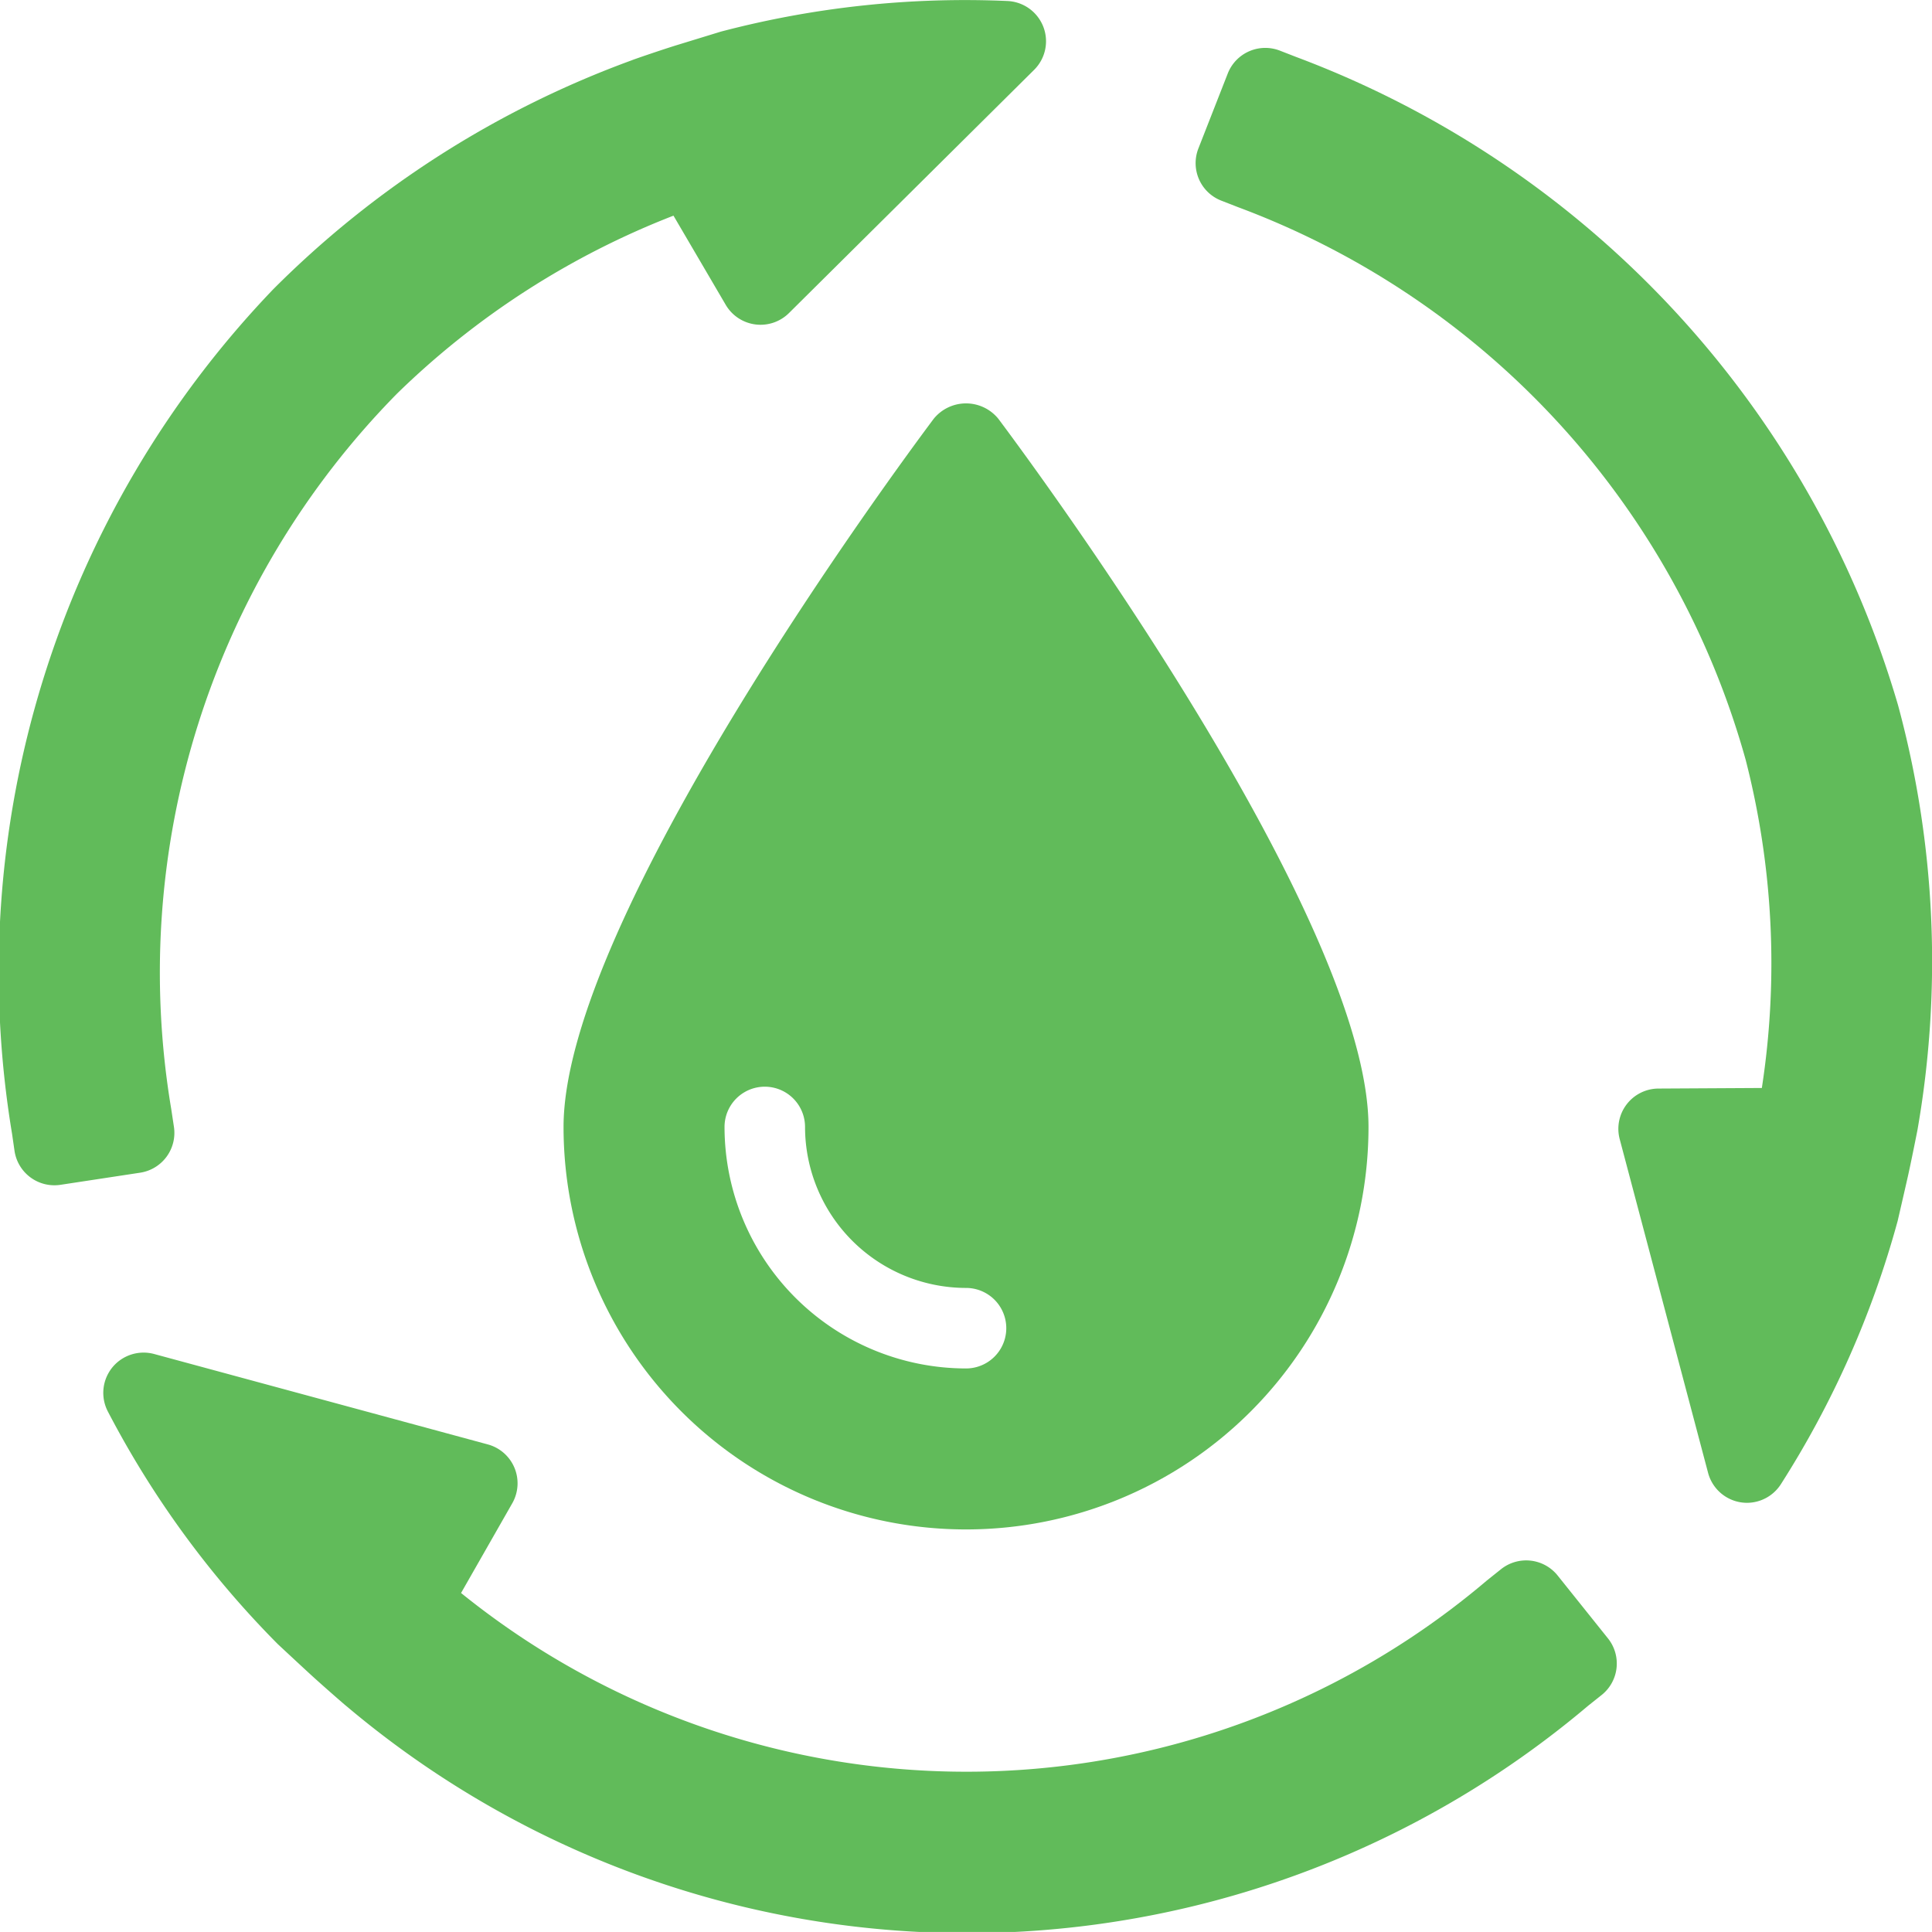 <svg xmlns="http://www.w3.org/2000/svg" width="40.001" height="40" viewBox="0 0 40.001 40">
    <defs>
        <style>
            .cls-1{fill:none}.cls-2{fill:#61bb5a}
        </style>
    </defs>
    <g id="Group_58" data-name="Group 58" transform="translate(-62 -818)">
        <path id="Rectangle_18" d="M0 0h40v40H0z" class="cls-1" data-name="Rectangle 18" transform="translate(62 818)"/>
        <g id="recycle" transform="translate(62.001 818.001)">
            <g id="Group_57" data-name="Group 57">
                <g id="Group_56" data-name="Group 56">
                    <path id="Path_107" d="M157 107.217c-.785 1.048-7.666 10.37-7.666 14.665a8.333 8.333 0 0 0 16.666 0c0-4.3-6.881-13.617-7.666-14.665a.862.862 0 0 0-1.334 0zm.667 19.665a5.005 5.005 0 0 1-5-5 .833.833 0 1 1 1.667 0 3.337 3.337 0 0 0 3.333 3.333.833.833 0 1 1 0 1.667z" class="cls-2" data-name="Path 107" transform="translate(-137.667 -98.55)"/>
                    <path id="Path_108" d="M331.391 26.285a20.459 20.459 0 0 0-12.464-13.425l-.334-.13a.835.835 0 0 0-1.081.473l-.608 1.552a.833.833 0 0 0 .474 1.08l.349.136a17.11 17.11 0 0 1 10.508 11.441 16.946 16.946 0 0 1 .335 6.795l-2.143.012a.834.834 0 0 0-.8 1.047l1.83 6.91a.835.835 0 0 0 .678.61.87.87 0 0 0 .129.01.836.836 0 0 0 .7-.385 19.807 19.807 0 0 0 2.418-5.451s.142-.614.21-.915.194-.936.2-.968a20.281 20.281 0 0 0-.401-8.792z" class="cls-2" data-name="Path 108" transform="translate(-292.093 -11.682)"/>
                    <path id="Path_109" d="M57.479 363.064a.835.835 0 0 0-1.173-.13l-.293.234a16.643 16.643 0 0 1-21.238.258l1.061-1.859a.834.834 0 0 0-.507-1.217l-6.908-1.872a.837.837 0 0 0-.869.281.86.86 0 0 0-.073.107.834.834 0 0 0-.018.8 19.826 19.826 0 0 0 3.518 4.817s.461.43.689.639.715.635.742.653a19.914 19.914 0 0 0 25.7-.014l.28-.223a.833.833 0 0 0 .131-1.172z" class="cls-2" data-name="Path 109" transform="translate(-25.23 -330.445)"/>
                    <path id="Path_110" d="M3.6 23.329l-.056-.37A17.084 17.084 0 0 1 8.217 8.151a17 17 0 0 1 5.726-3.687l1.082 1.847a.836.836 0 0 0 1.309.17l5.078-5.038A.834.834 0 0 0 21.6.552a.867.867 0 0 0-.056-.116.836.836 0 0 0-.684-.416 19.877 19.877 0 0 0-5.937.634l-.9.276c-.3.092-.908.3-.938.315a20.342 20.342 0 0 0-7.426 4.74 20.427 20.427 0 0 0-5.41 17.491l.051.354a.835.835 0 0 0 .951.7l1.65-.251a.834.834 0 0 0 .699-.95z" class="cls-2" data-name="Path 110"/>
                </g>
            </g>
        </g>
    </g>
</svg>
